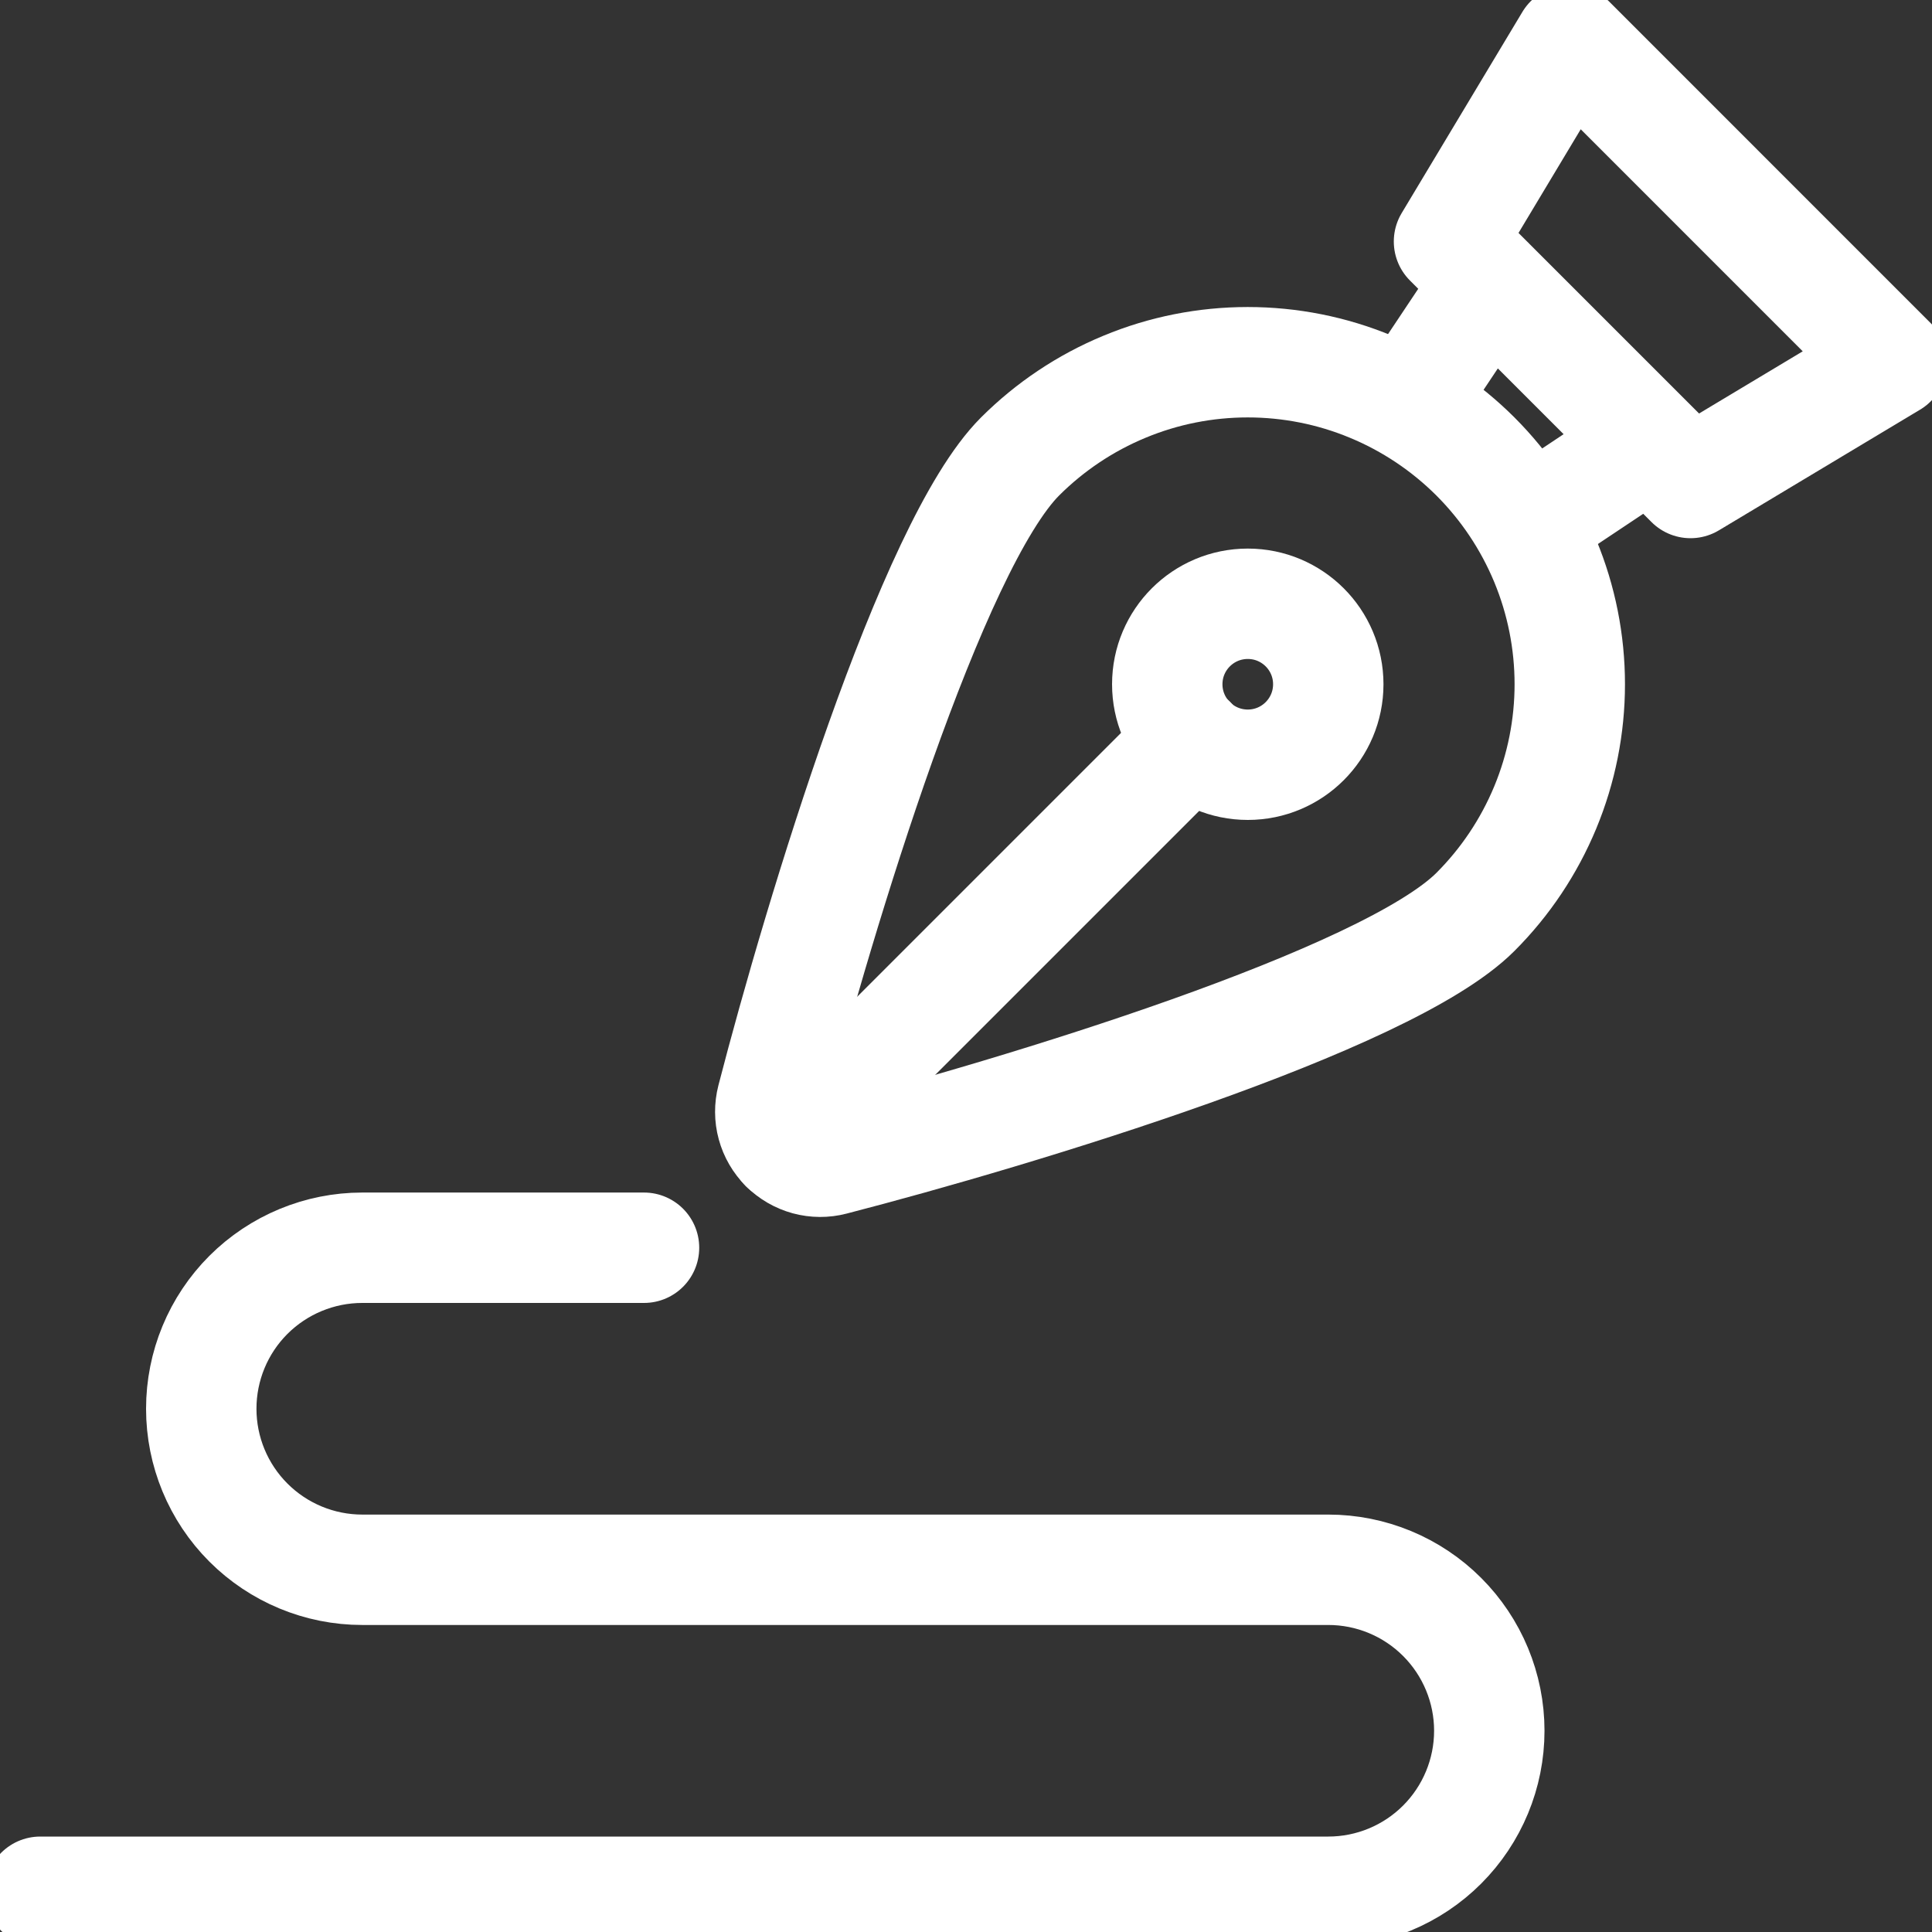<svg width="35" height="35" viewBox="0 0 35 35" fill="none" xmlns="http://www.w3.org/2000/svg">
<rect x="0" y="0" width="35" height="35" fill="#333333" stroke="none"/>
<g clip-path="url(#clip0_520:12064)">
<path d="M26.729 8.27C26.187 7.729 25.544 7.299 24.836 7.006C24.129 6.712 23.37 6.562 22.604 6.562C21.838 6.562 21.079 6.712 20.372 7.006C19.664 7.299 19.021 7.729 18.479 8.27C16.875 9.874 14.846 16.575 13.983 19.912C13.944 20.065 13.944 20.226 13.986 20.378C14.027 20.53 14.108 20.669 14.22 20.781C14.331 20.892 14.47 20.973 14.623 21.015C14.775 21.056 14.936 21.057 15.088 21.017C18.425 20.154 25.119 18.13 26.729 16.52C27.271 15.978 27.7 15.335 27.994 14.627C28.287 13.92 28.438 13.161 28.438 12.395C28.438 11.629 28.287 10.87 27.994 10.163C27.7 9.455 27.271 8.812 26.729 8.27V8.27Z" stroke="white" stroke-width="2" stroke-linecap="round" stroke-linejoin="round"/>
<path d="M22.605 13.854C23.41 13.854 24.063 13.201 24.063 12.396C24.063 11.59 23.41 10.938 22.605 10.938C21.799 10.938 21.146 11.59 21.146 12.396C21.146 13.201 21.799 13.854 22.605 13.854Z" stroke="white" stroke-width="2" stroke-linecap="round" stroke-linejoin="round"/>
<path d="M11.667 22.604H6.563C5.789 22.604 5.047 22.912 4.5 23.458C3.953 24.005 3.646 24.747 3.646 25.521C3.646 26.294 3.953 27.036 4.5 27.583C5.047 28.13 5.789 28.438 6.563 28.438H24.063C24.836 28.438 25.578 28.745 26.125 29.292C26.672 29.839 26.98 30.581 26.98 31.354C26.98 32.128 26.672 32.87 26.125 33.417C25.578 33.964 24.836 34.271 24.063 34.271H0.729M21.578 13.422L14.219 20.781L21.578 13.422ZM28.438 0.729L34.271 6.563L30.625 8.75L26.25 4.375L28.438 0.729ZM25.521 7.292L26.98 5.104L25.521 7.292ZM29.896 8.021L27.709 9.479L29.896 8.021Z" stroke="white" stroke-width="2" stroke-linecap="round" stroke-linejoin="round"/>
</g>
<defs>
<clipPath id="clip0_520:12064">
<rect width="35" height="35" fill="white"/>
</clipPath>
</defs>
</svg>
